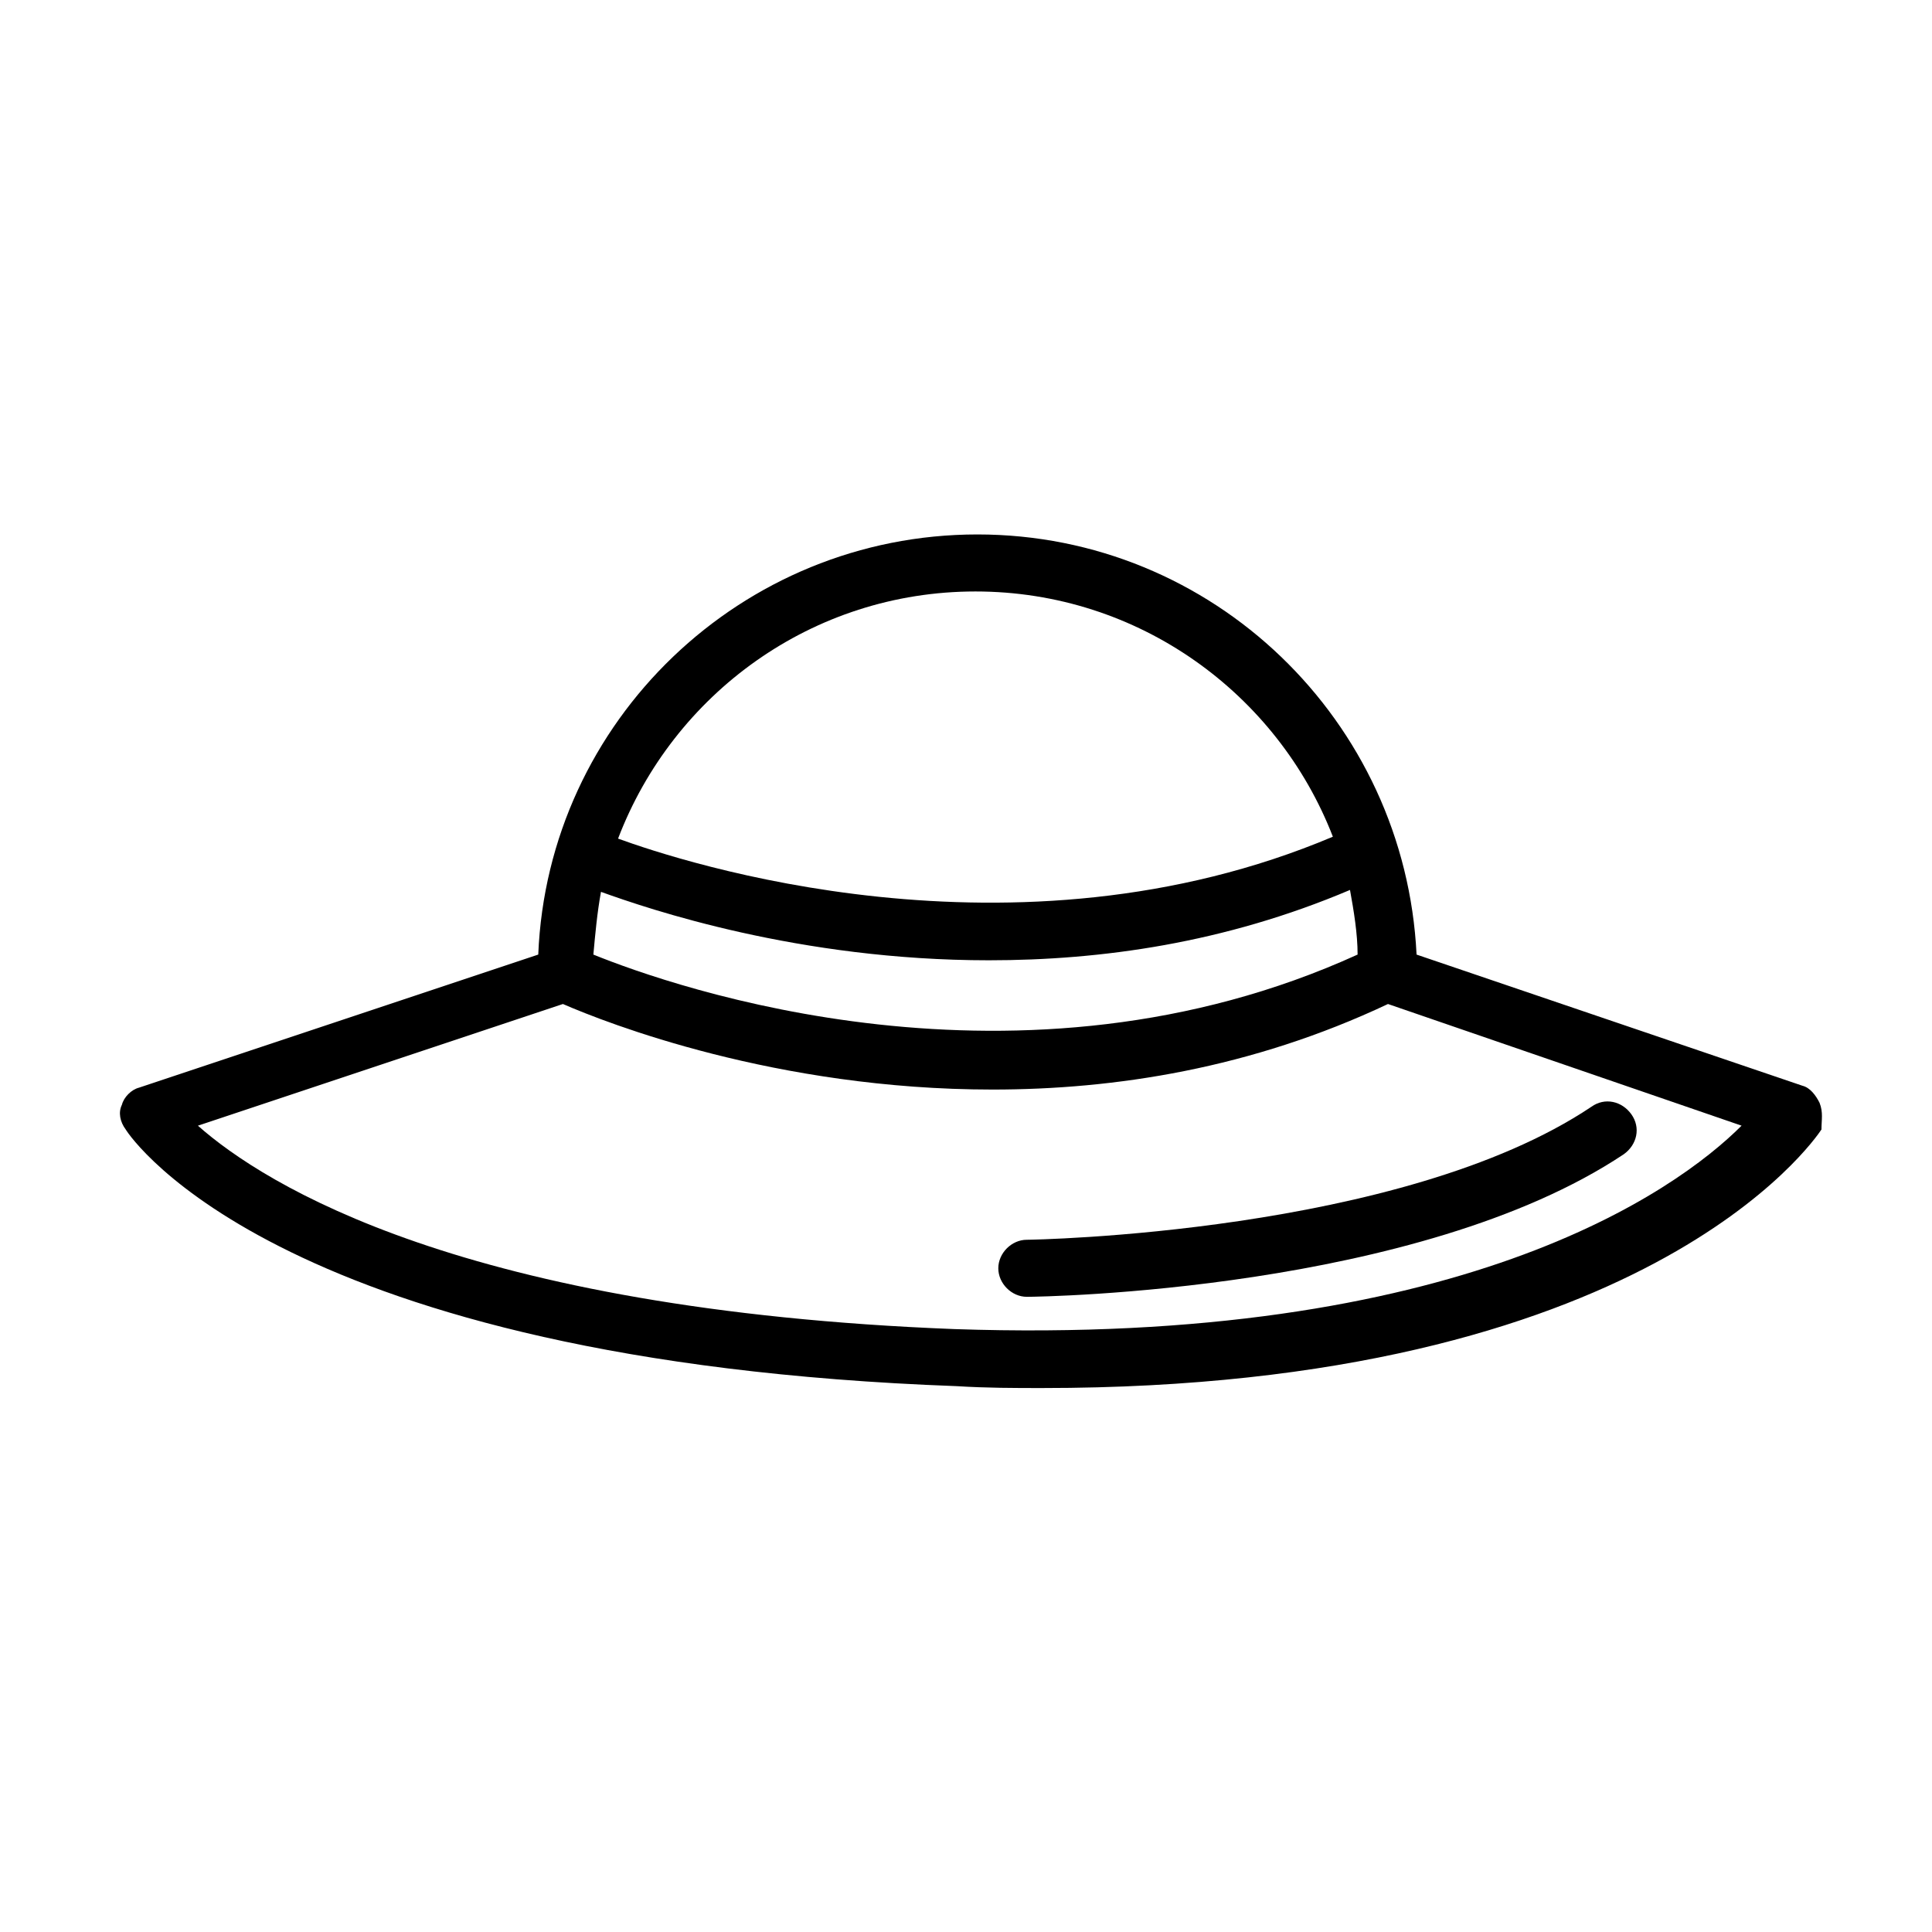 <?xml version="1.0" encoding="UTF-8"?>
<!-- Uploaded to: ICON Repo, www.iconrepo.com, Generator: ICON Repo Mixer Tools -->
<svg fill="#000000" width="800px" height="800px" version="1.1" viewBox="144 144 512 512" xmlns="http://www.w3.org/2000/svg">
 <g>
  <path d="m626.21 436.27c-1.008-2.016-2.519-4.031-4.535-4.535l-102.27-34.762c-3.023-61.969-53.906-111.34-116.38-111.34-62.473 0-113.86 49.375-116.38 111.34l-105.8 35.266c-2.016 0.504-4.031 2.519-4.535 4.535-1.008 2.016-0.504 4.535 1.008 6.551 1.512 2.519 41.816 61.465 220.16 68.016 8.062 0.504 15.617 0.504 22.672 0.504 159.71 0 204.55-65.496 206.56-68.52-0.004-2.519 0.5-4.535-0.504-7.055zm-322.95-55.922c12.594 4.535 52.395 18.137 102.78 18.137 29.727 0 62.473-4.535 95.723-18.641 1.008 5.543 2.016 11.586 2.016 17.129-89.68 40.809-181.37 8.566-202.53 0 0.504-5.543 1.008-11.086 2.016-16.625zm99.25-79.605c43.328 0 80.105 27.207 94.715 64.992-84.641 35.77-172.81 6.551-189.43 0.504 14.613-38.289 51.395-65.496 94.719-65.496zm-5.539 195.48c-129.98-5.039-182.88-38.289-200.52-53.906l96.73-32.246c11.586 5.039 56.426 22.672 113.86 22.672 32.242 0 68.52-5.543 104.79-22.672l93.707 32.242c-17.633 17.637-75.066 58.445-208.57 53.91z"/>
  <path d="m416.12 472.55c-4.031 0-7.559 3.527-7.559 7.559s3.527 7.559 7.559 7.559 103.79-1.512 158.2-37.785c3.527-2.519 4.535-7.055 2.016-10.578-2.519-3.527-7.055-4.535-10.578-2.016-50.383 33.75-148.62 35.262-149.63 35.262z"/>
 </g>
</svg>